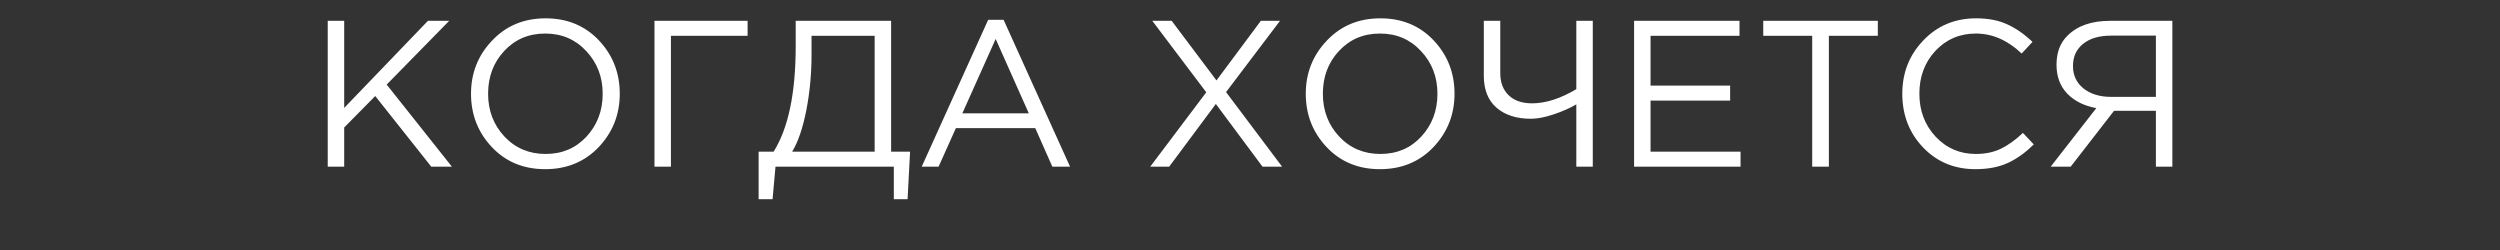 <?xml version="1.0" encoding="UTF-8"?> <svg xmlns="http://www.w3.org/2000/svg" width="300" height="30" viewBox="0 0 300 30" fill="none"><rect x="0" y="0" width="300" height="30" fill="#333333" stroke="none"/><g clip-path="url(#clip0_1858_58)"><path d="M39.328 20V2.5H41.303V12.95L51.353 2.5H53.903L46.403 10.15L54.228 20H51.753L45.028 11.525L41.303 15.3V20H39.328ZM71.847 17.65C70.163 19.417 68.022 20.3 65.422 20.3C62.822 20.3 60.688 19.417 59.022 17.65C57.355 15.883 56.522 13.75 56.522 11.25C56.522 8.767 57.363 6.642 59.047 4.875C60.73 3.092 62.872 2.2 65.472 2.2C68.072 2.2 70.205 3.083 71.872 4.85C73.538 6.617 74.372 8.75 74.372 11.25C74.372 13.733 73.53 15.867 71.847 17.65ZM60.522 16.375C61.838 17.775 63.488 18.475 65.472 18.475C67.455 18.475 69.088 17.783 70.372 16.4C71.672 15 72.322 13.283 72.322 11.25C72.322 9.233 71.663 7.525 70.347 6.125C69.047 4.725 67.405 4.025 65.422 4.025C63.438 4.025 61.797 4.725 60.497 6.125C59.213 7.508 58.572 9.217 58.572 11.25C58.572 13.267 59.222 14.975 60.522 16.375ZM78.537 20V2.5H89.712V4.3H80.512V20H78.537ZM91.034 23.9V18.2H92.834C94.6 15.383 95.484 11.167 95.484 5.55V2.5H106.934V18.2H109.209L108.909 23.9H107.259V20H93.059L92.709 23.9H91.034ZM95.059 18.2H104.959V4.3H97.384V6.575C97.384 8.875 97.175 11.092 96.759 13.225C96.342 15.358 95.775 17.017 95.059 18.2ZM110.606 20L118.581 2.375H120.431L128.406 20H126.281L124.231 15.375H114.706L112.631 20H110.606ZM115.481 13.6H123.456L119.481 4.675L115.481 13.6ZM138.027 20L144.752 11.075L138.277 2.5H140.602L145.977 9.65L151.302 2.5H153.602L147.127 11.05L153.852 20H151.502L145.902 12.475L140.302 20H138.027ZM172.018 17.65C170.334 19.417 168.193 20.3 165.593 20.3C162.993 20.3 160.859 19.417 159.193 17.65C157.526 15.883 156.693 13.75 156.693 11.25C156.693 8.767 157.534 6.642 159.218 4.875C160.901 3.092 163.043 2.2 165.643 2.2C168.243 2.2 170.376 3.083 172.043 4.85C173.709 6.617 174.543 8.75 174.543 11.25C174.543 13.733 173.701 15.867 172.018 17.65ZM160.693 16.375C162.009 17.775 163.659 18.475 165.643 18.475C167.626 18.475 169.259 17.783 170.543 16.4C171.843 15 172.493 13.283 172.493 11.25C172.493 9.233 171.834 7.525 170.518 6.125C169.218 4.725 167.576 4.025 165.593 4.025C163.609 4.025 161.968 4.725 160.668 6.125C159.384 7.508 158.743 9.217 158.743 11.25C158.743 13.267 159.393 14.975 160.693 16.375ZM189.158 20V12.525C188.391 12.975 187.483 13.375 186.433 13.725C185.4 14.075 184.491 14.25 183.708 14.25C181.975 14.25 180.6 13.808 179.583 12.925C178.566 12.042 178.058 10.767 178.058 9.1V2.5H180.033V8.775C180.033 9.892 180.366 10.775 181.033 11.425C181.7 12.075 182.641 12.4 183.858 12.4C185.475 12.4 187.241 11.833 189.158 10.7V2.5H191.133V20H189.158ZM196.091 20V2.5H208.741V4.3H198.066V10.275H207.616V12.075H198.066V18.2H208.866V20H196.091ZM217.464 20V4.3H211.589V2.5H225.339V4.3H219.464V20H217.464ZM237.05 20.3C234.533 20.3 232.441 19.433 230.775 17.7C229.108 15.95 228.275 13.8 228.275 11.25C228.275 8.733 229.116 6.6 230.8 4.85C232.483 3.083 234.591 2.2 237.125 2.2C238.591 2.2 239.841 2.442 240.875 2.925C241.908 3.392 242.916 4.092 243.9 5.025L242.6 6.425C240.916 4.825 239.083 4.025 237.1 4.025C235.166 4.025 233.55 4.717 232.25 6.1C230.966 7.483 230.325 9.2 230.325 11.25C230.325 13.283 230.975 15 232.275 16.4C233.575 17.783 235.183 18.475 237.1 18.475C238.233 18.475 239.233 18.267 240.1 17.85C240.966 17.433 241.85 16.8 242.75 15.95L244.05 17.325C243.066 18.308 242.033 19.05 240.95 19.55C239.866 20.05 238.566 20.3 237.05 20.3ZM246.082 20L251.557 12.975C250.107 12.708 248.948 12.133 248.082 11.25C247.215 10.35 246.782 9.192 246.782 7.775C246.782 6.292 247.223 5.125 248.107 4.275C249.29 3.092 250.99 2.5 253.207 2.5H260.682V20H258.707V13.3H253.682L248.482 20H246.082ZM253.332 11.625H258.707V4.275H253.332C251.898 4.275 250.773 4.608 249.957 5.275C249.157 5.925 248.757 6.808 248.757 7.925C248.757 9.042 249.182 9.942 250.032 10.625C250.882 11.292 251.982 11.625 253.332 11.625Z" fill="white"></path></g><defs><clipPath id="clip0_1858_58"><rect width="300" height="30" fill="white"></rect></clipPath></defs></svg> 